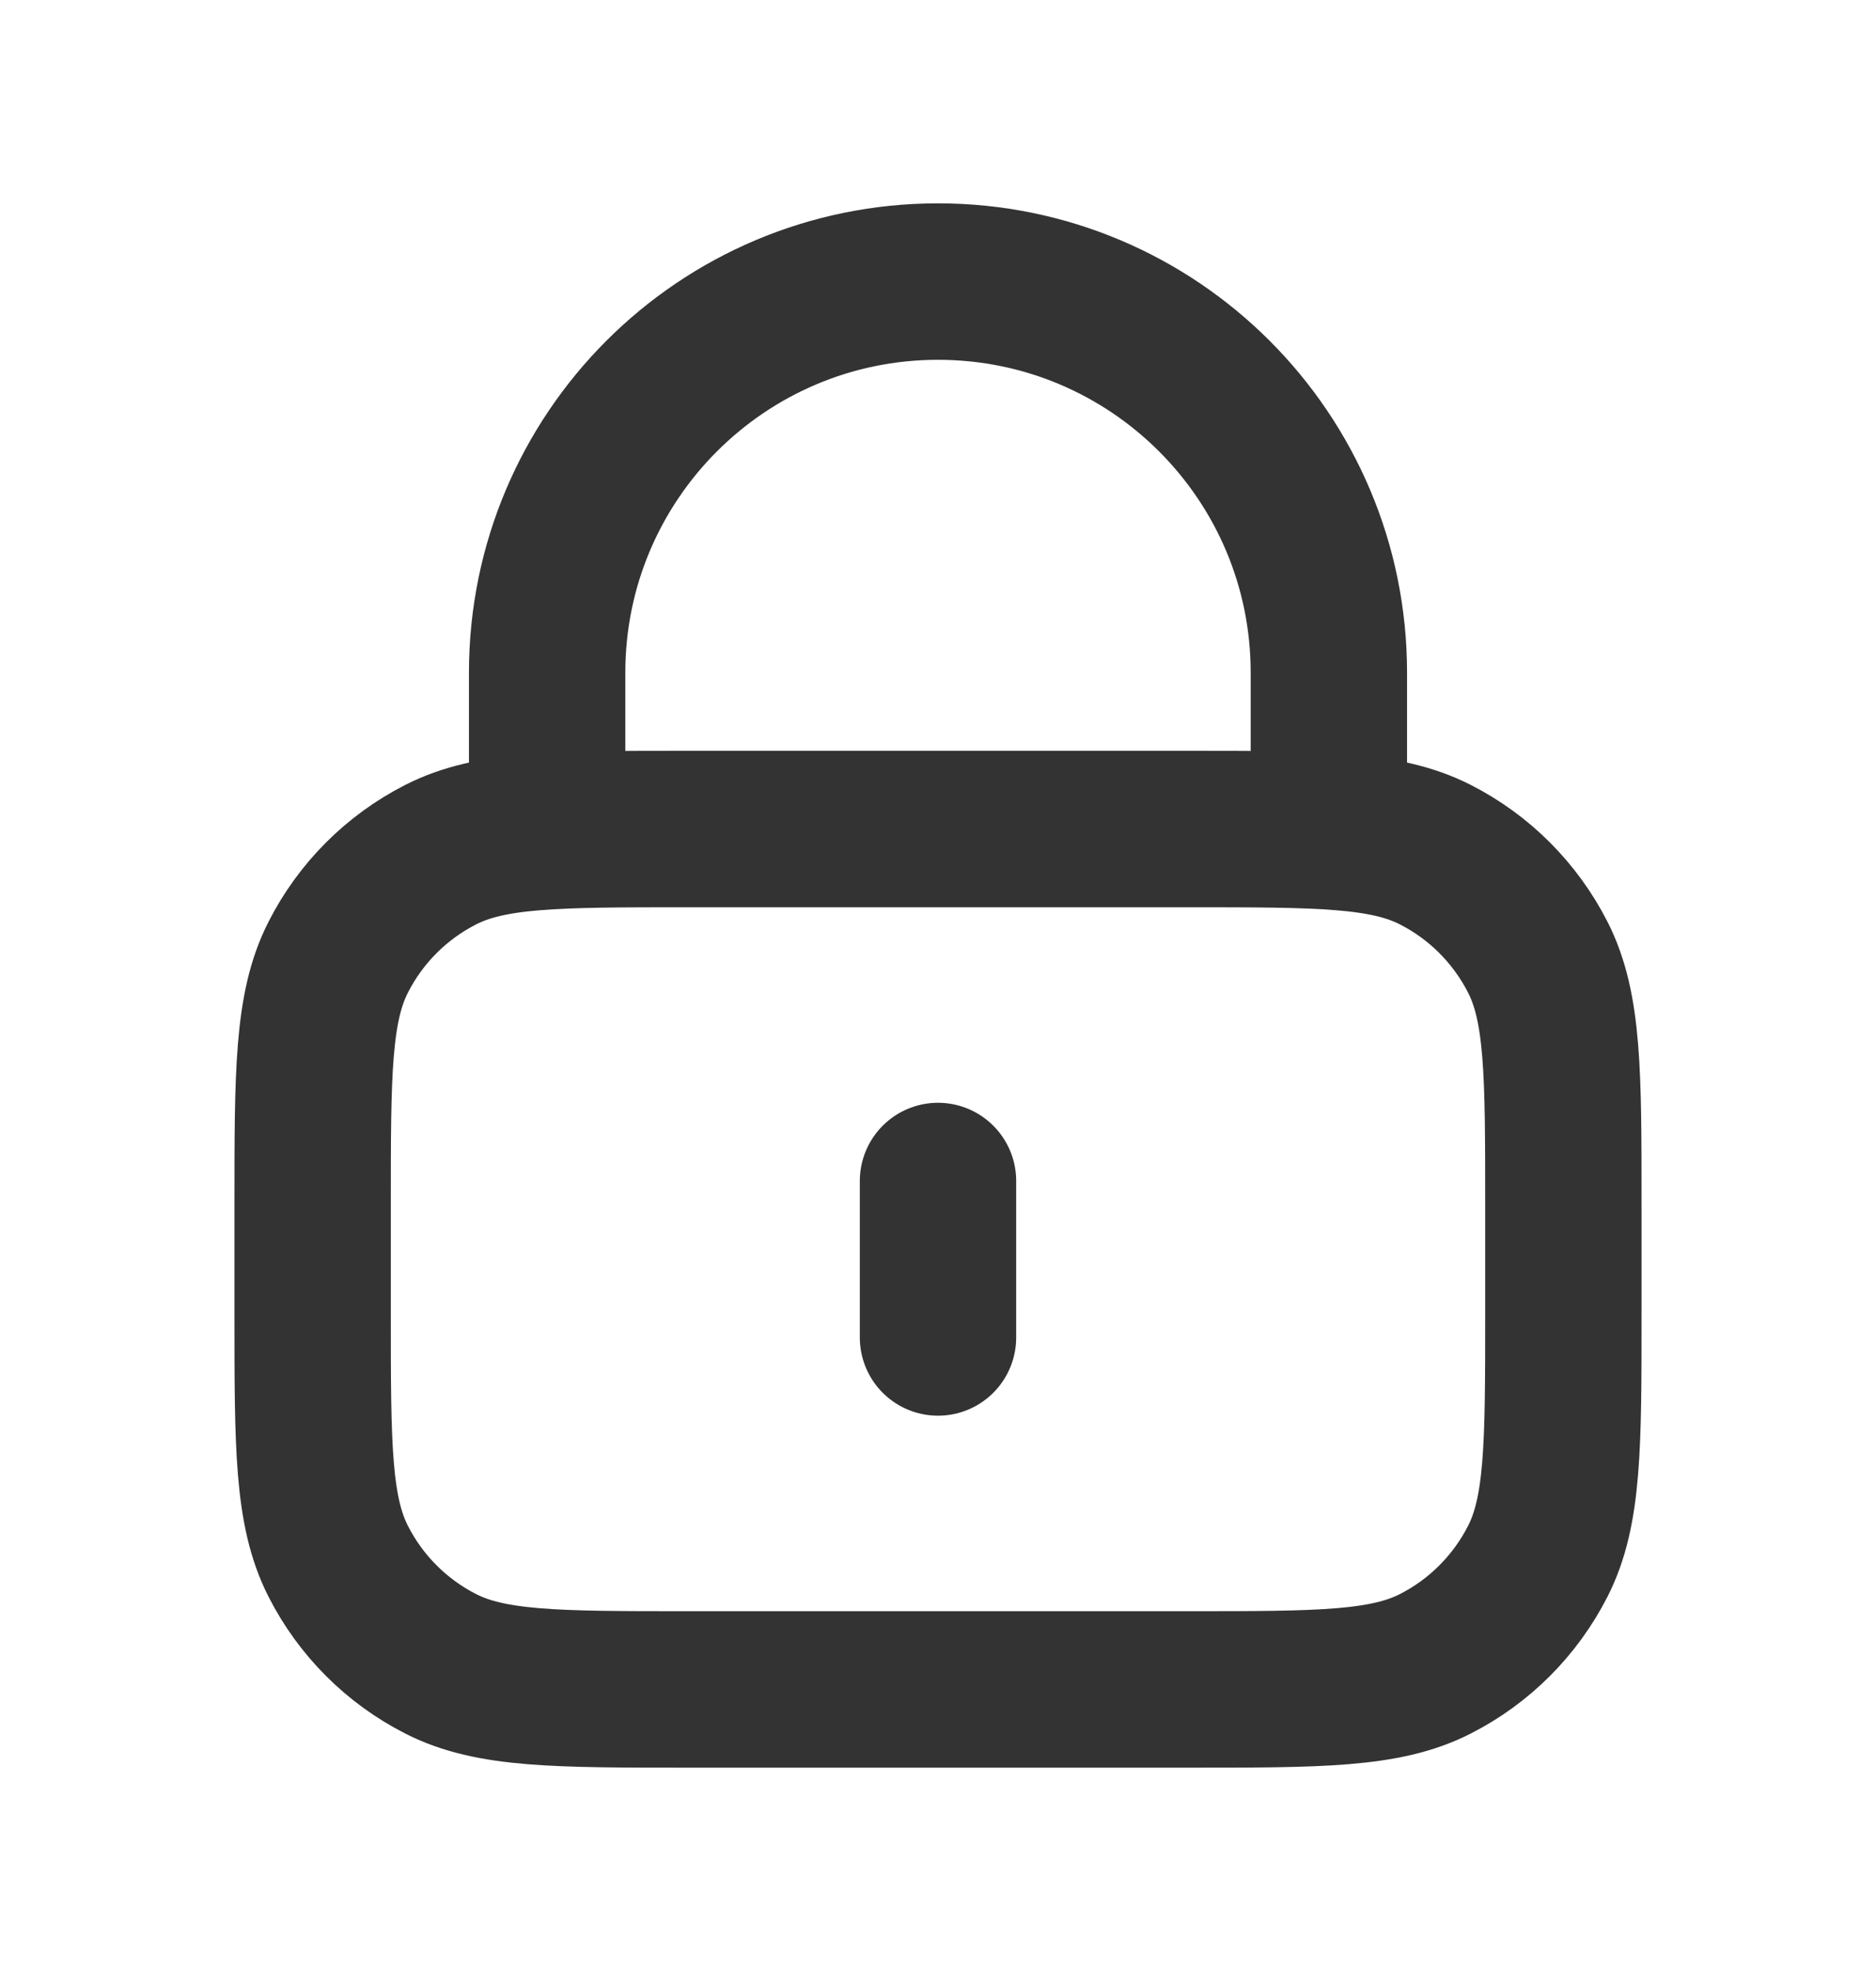 <svg width="20" height="21" viewBox="0 0 20 21" fill="none" xmlns="http://www.w3.org/2000/svg">
<path d="M14.167 8.833V7.167C14.167 4.865 12.301 3 10 3C7.699 3 5.833 4.865 5.833 7.167V8.833M10 12.583V14.25M7.333 18H12.667C14.067 18 14.767 18 15.302 17.727C15.772 17.488 16.154 17.105 16.394 16.635C16.667 16.1 16.667 15.4 16.667 14V12.833C16.667 11.433 16.667 10.733 16.394 10.198C16.154 9.728 15.772 9.345 15.302 9.106C14.767 8.833 14.067 8.833 12.667 8.833H7.333C5.933 8.833 5.233 8.833 4.698 9.106C4.228 9.345 3.845 9.728 3.606 10.198C3.333 10.733 3.333 11.433 3.333 12.833V14C3.333 15.4 3.333 16.1 3.606 16.635C3.845 17.105 4.228 17.488 4.698 17.727C5.233 18 5.933 18 7.333 18Z" stroke="#333333" stroke-width="1.667" stroke-linecap="round" stroke-linejoin="round"/>
</svg>
